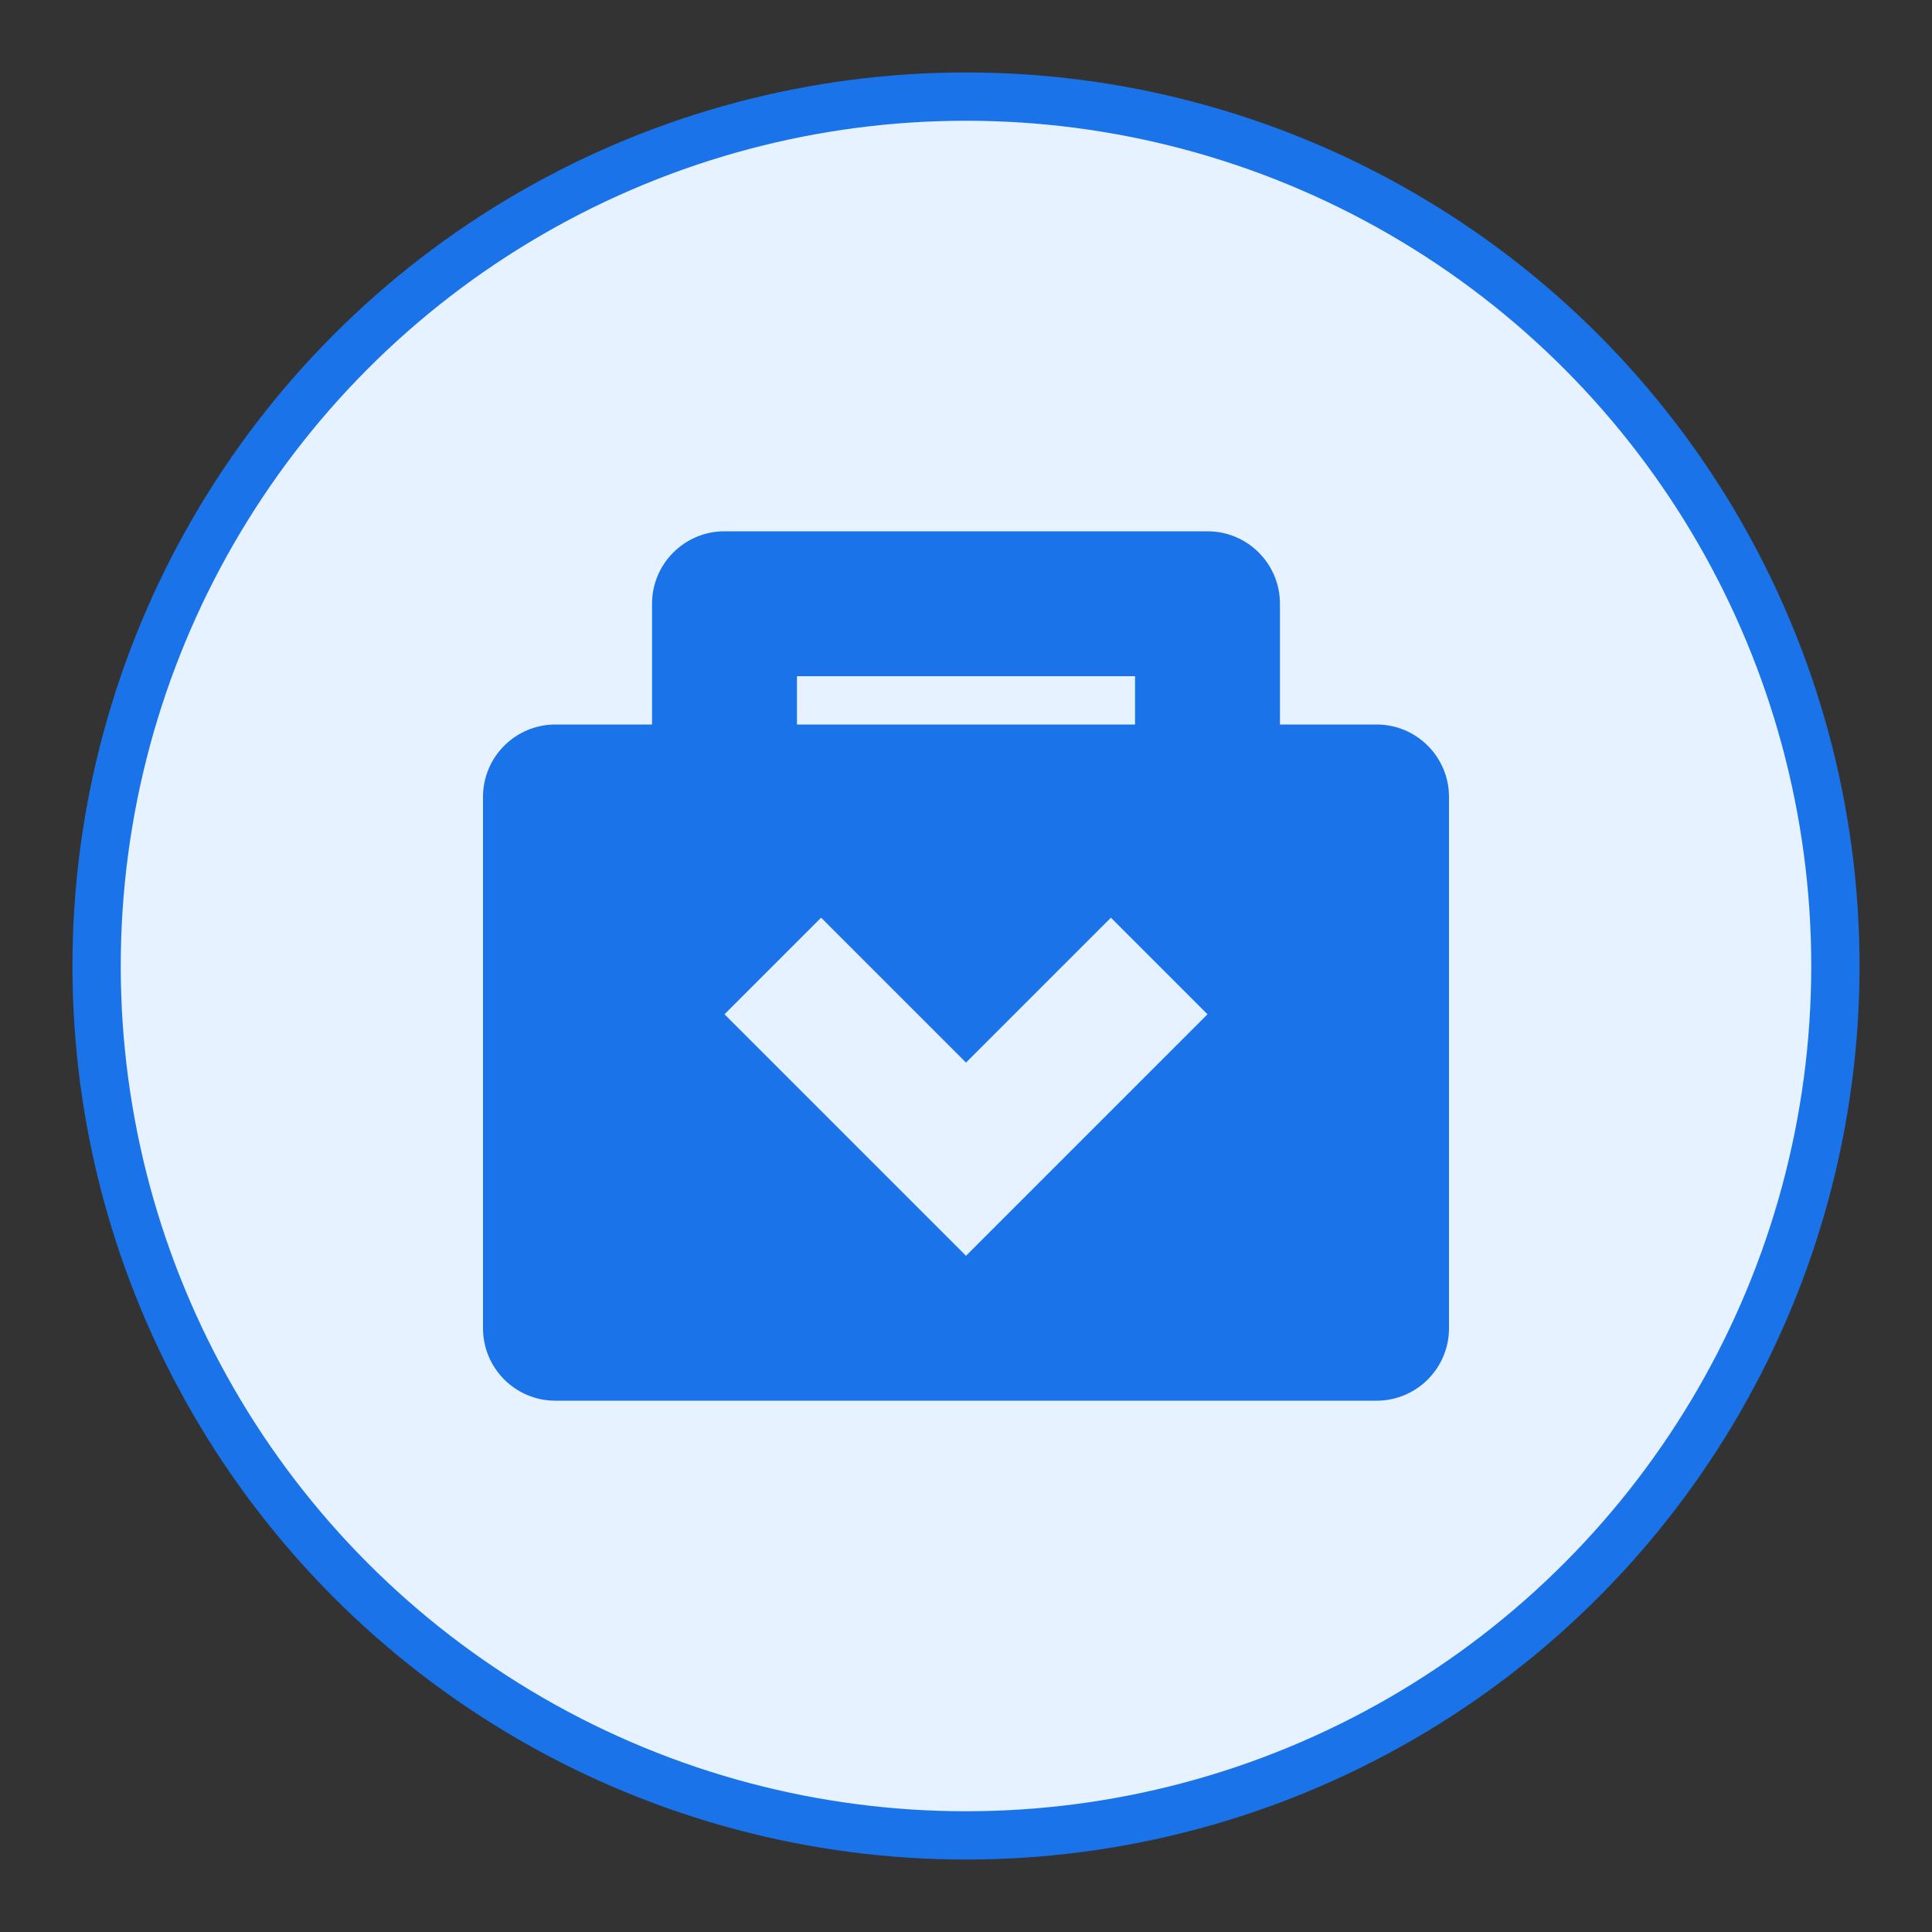 <svg width="80" height="80" viewBox="0 0 80 80" fill="none" xmlns="http://www.w3.org/2000/svg">
  <rect x="0" y="0" width="80" height="80" fill="#333333" stroke="none"/>
  <circle cx="40" cy="40" r="36" fill="#e6f2ff" stroke="#1a73e8" stroke-width="2"/>
  <path d="M57 30H53V25C53 23.343 51.657 22 50 22H30C28.343 22 27 23.343 27 25V30H23C21.343 30 20 31.343 20 33V55C20 56.657 21.343 58 23 58H57C58.657 58 60 56.657 60 55V33C60 31.343 58.657 30 57 30ZM33 28H47V30H33V28ZM40 52L30 42L34 38L40 44L46 38L50 42L40 52Z" fill="#1a73e8"/>
</svg>